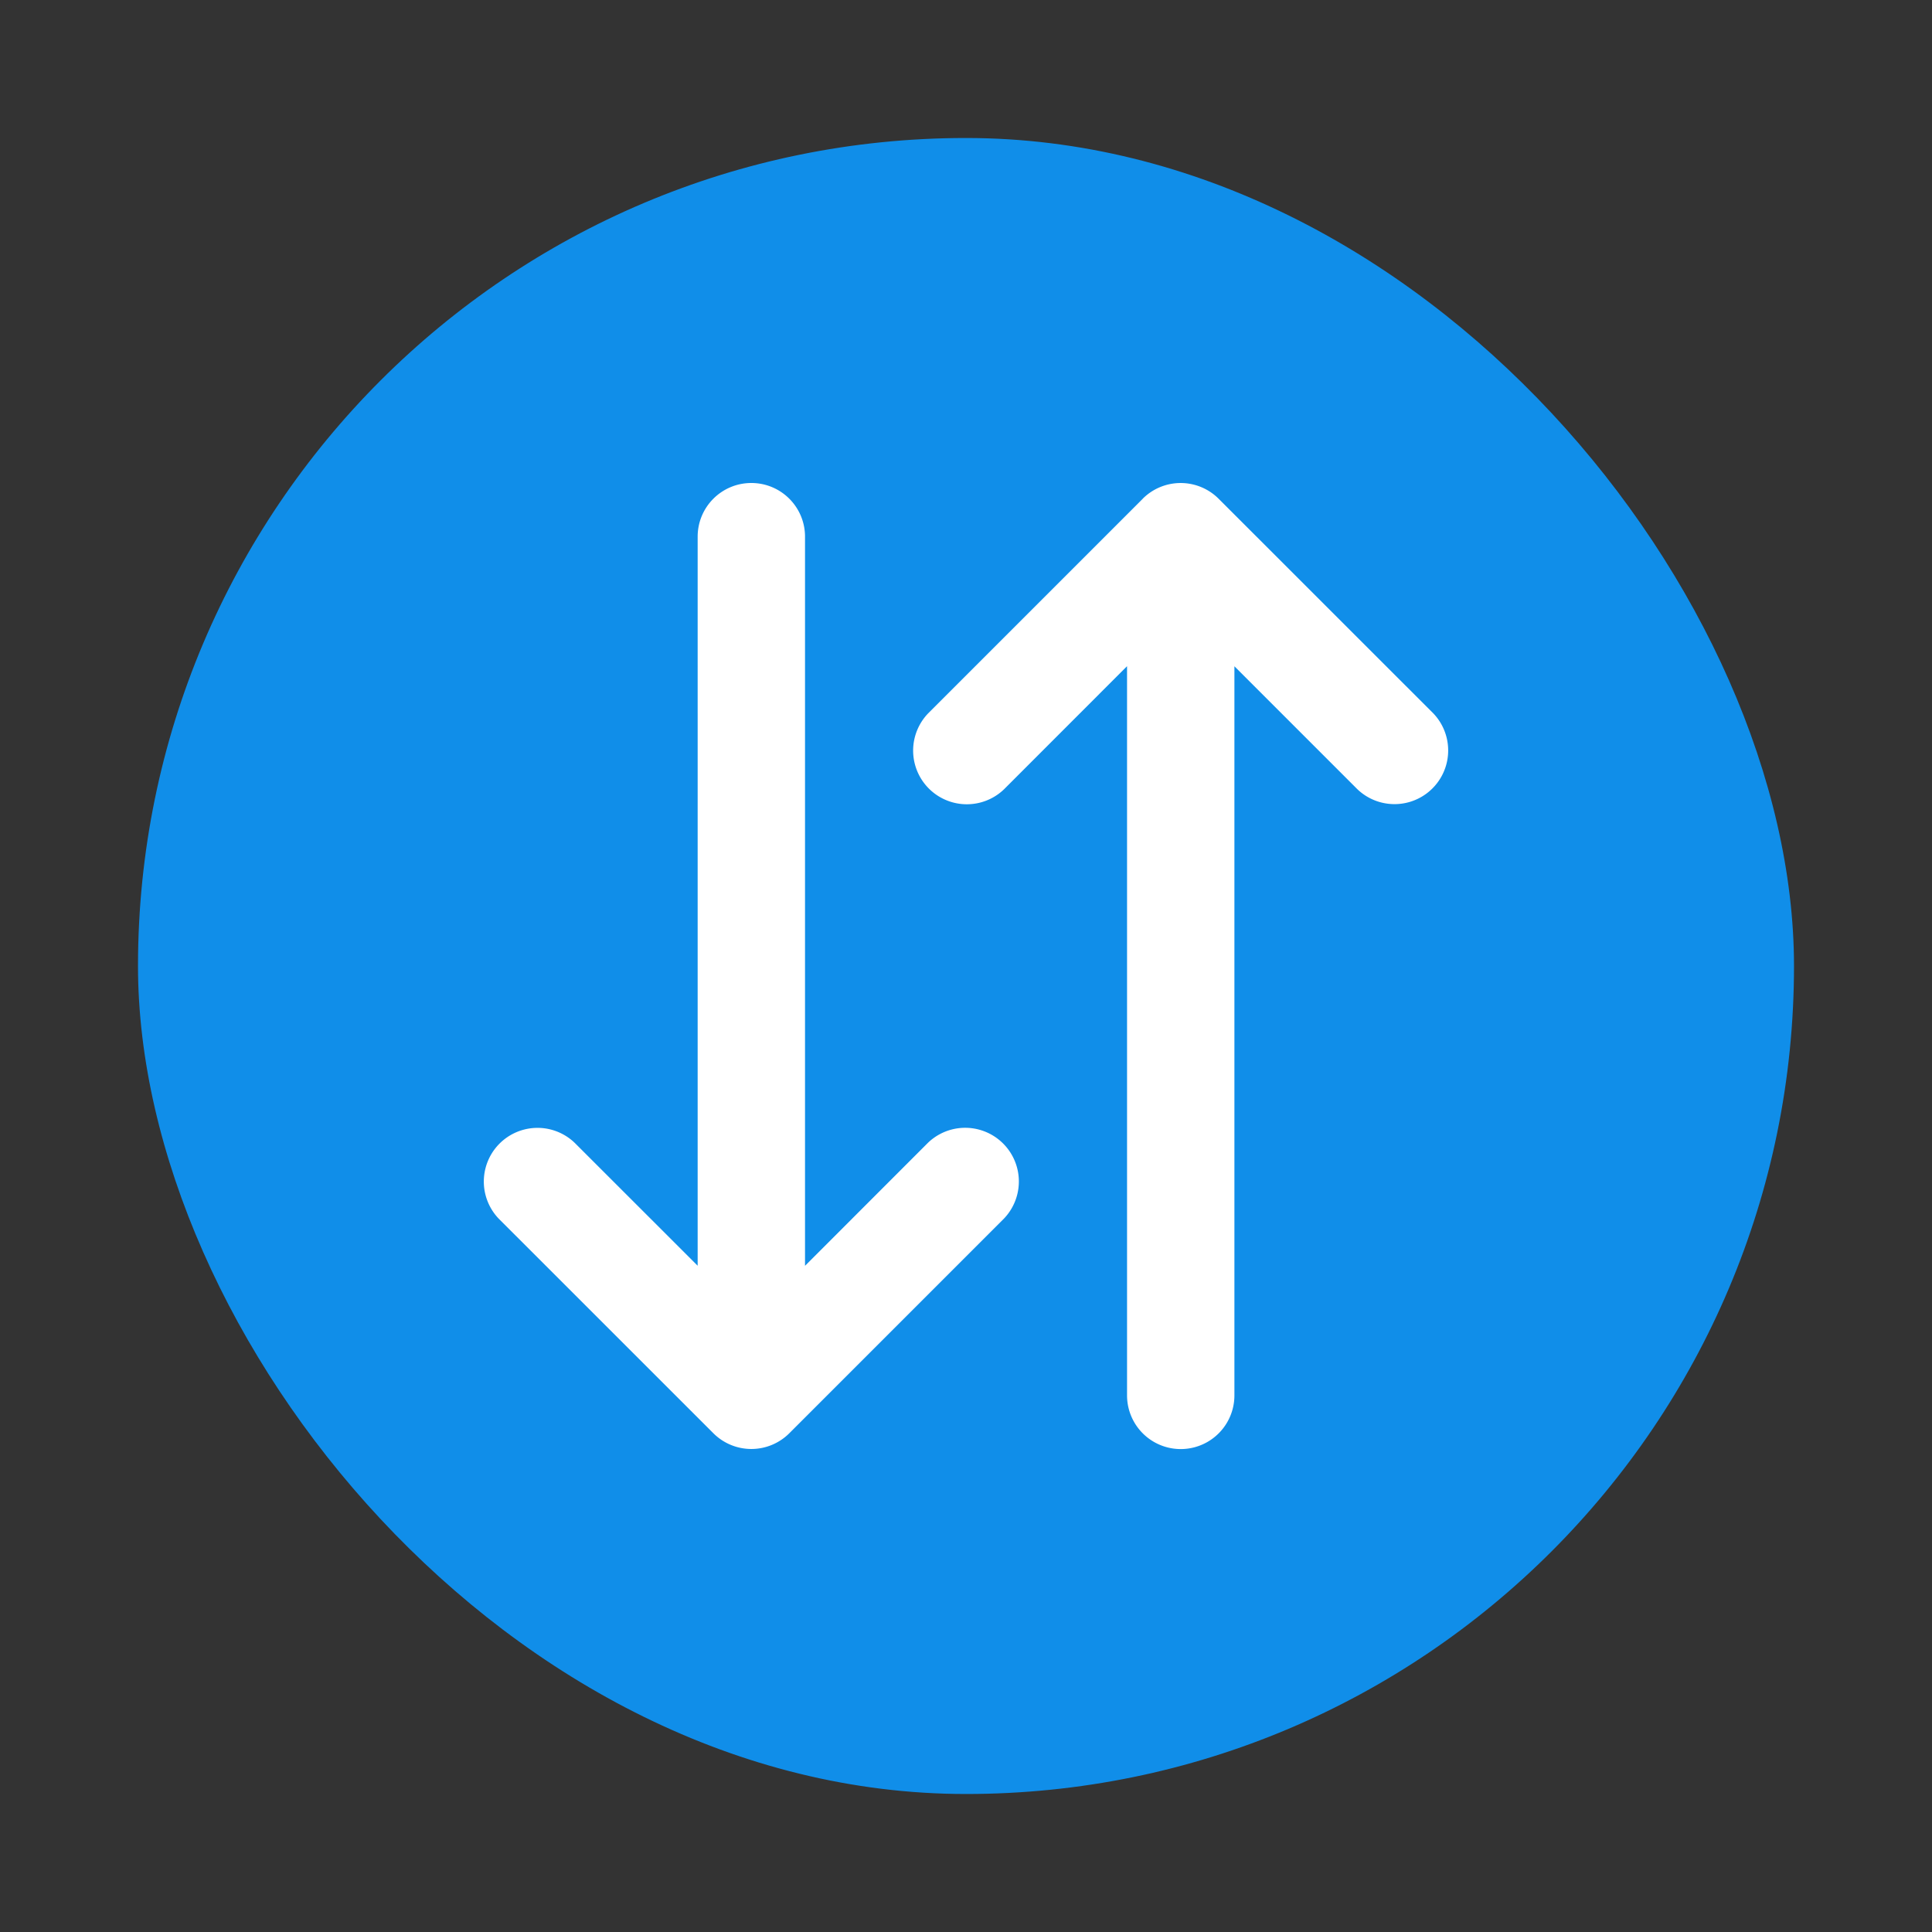 <svg xmlns="http://www.w3.org/2000/svg" width="28" height="28" fill="none"><rect width="100%" height="100%" fill="#333333" stroke="none"/><rect width="24" height="24" x="2" y="2" fill="#108EE9" rx="12"/><path fill="#fff" fill-rule="evenodd" d="M10.889 7c.43 0 .778.348.778.778v10.567l1.783-1.784a.778.778 0 0 1 1.1 1.1l-3.111 3.111a.778.778 0 0 1-1.1 0l-3.111-3.11a.778.778 0 0 1 1.1-1.1l1.783 1.782V7.778c0-.43.348-.778.778-.778Zm5.672.228a.778.778 0 0 1 1.1 0l3.111 3.11a.778.778 0 0 1-1.1 1.1L17.89 9.656v10.567a.778.778 0 1 1-1.556 0V9.655L14.55 11.44a.778.778 0 0 1-1.1-1.1l3.111-3.111Z" clip-rule="evenodd"/></svg>